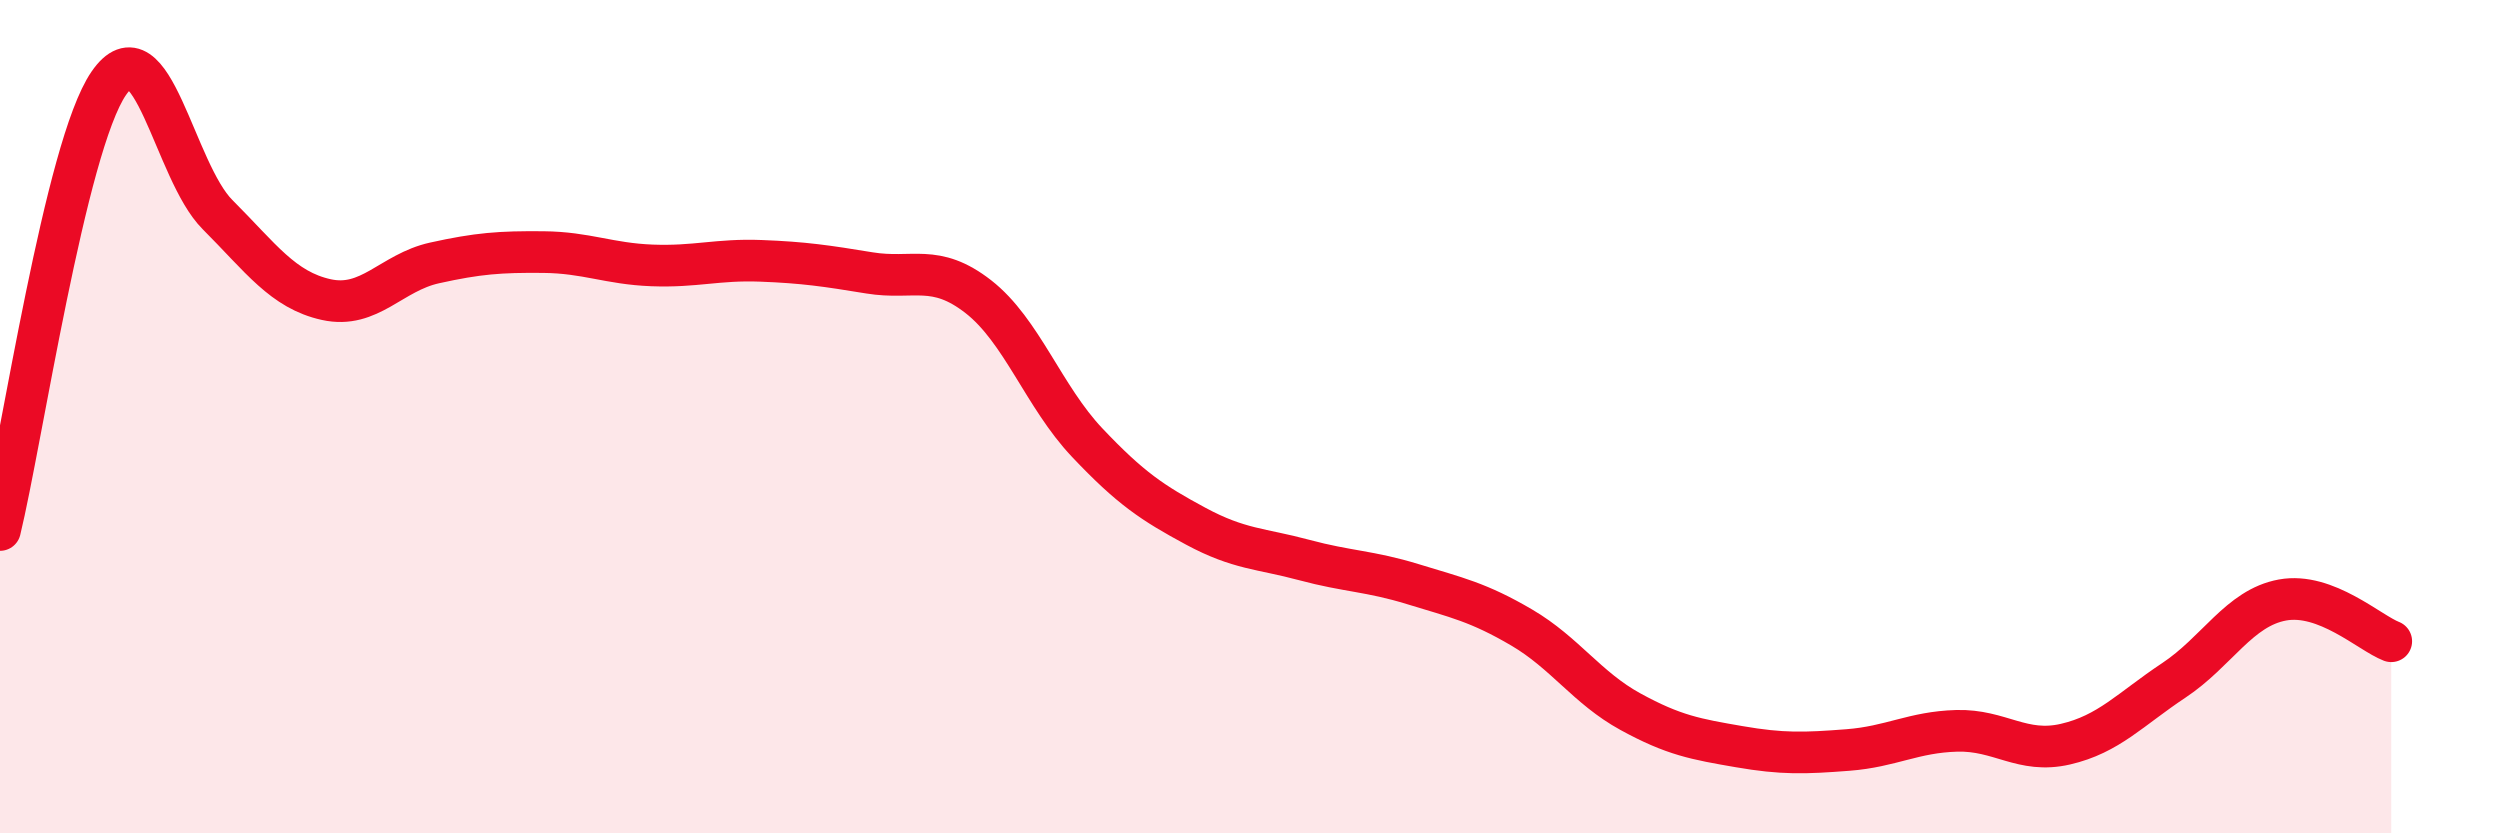 
    <svg width="60" height="20" viewBox="0 0 60 20" xmlns="http://www.w3.org/2000/svg">
      <path
        d="M 0,12.72 C 0.52,10.58 1.57,3.51 2.61,2 C 3.65,0.49 4.18,4.11 5.22,5.15 C 6.26,6.19 6.79,6.96 7.83,7.19 C 8.87,7.42 9.39,6.54 10.43,6.31 C 11.47,6.08 12,6.04 13.04,6.05 C 14.08,6.06 14.61,6.33 15.65,6.37 C 16.69,6.41 17.22,6.22 18.26,6.26 C 19.3,6.3 19.83,6.38 20.87,6.55 C 21.91,6.72 22.44,6.31 23.48,7.12 C 24.52,7.93 25.05,9.52 26.09,10.62 C 27.13,11.72 27.66,12.07 28.7,12.63 C 29.74,13.19 30.26,13.16 31.3,13.44 C 32.34,13.72 32.87,13.7 33.91,14.02 C 34.95,14.34 35.48,14.45 36.52,15.06 C 37.56,15.67 38.09,16.51 39.13,17.08 C 40.17,17.65 40.7,17.74 41.74,17.92 C 42.78,18.1 43.31,18.08 44.35,18 C 45.39,17.92 45.92,17.57 46.96,17.54 C 48,17.51 48.53,18.1 49.57,17.86 C 50.61,17.62 51.13,17.02 52.17,16.33 C 53.21,15.64 53.74,14.59 54.78,14.4 C 55.82,14.21 56.87,15.19 57.39,15.39L57.39 20L0 20Z"
        fill="#EB0A25"
        opacity="0.1"
        stroke-linecap="round"
        stroke-linejoin="round"
      />
      <path
        d="M 0,12.72 C 0.52,10.58 1.57,3.51 2.61,2 C 3.65,0.49 4.18,4.11 5.22,5.15 C 6.26,6.19 6.79,6.96 7.83,7.19 C 8.87,7.42 9.39,6.54 10.43,6.31 C 11.47,6.08 12,6.04 13.04,6.05 C 14.08,6.06 14.61,6.33 15.65,6.37 C 16.69,6.41 17.22,6.22 18.26,6.26 C 19.3,6.3 19.83,6.38 20.87,6.55 C 21.91,6.72 22.44,6.31 23.48,7.12 C 24.52,7.93 25.05,9.52 26.09,10.62 C 27.13,11.72 27.66,12.07 28.7,12.63 C 29.74,13.19 30.26,13.16 31.3,13.44 C 32.34,13.72 32.87,13.7 33.91,14.02 C 34.95,14.34 35.48,14.45 36.52,15.06 C 37.56,15.67 38.09,16.51 39.13,17.08 C 40.17,17.65 40.7,17.74 41.74,17.92 C 42.78,18.1 43.31,18.08 44.35,18 C 45.39,17.92 45.92,17.57 46.96,17.54 C 48,17.51 48.53,18.1 49.57,17.86 C 50.61,17.62 51.13,17.02 52.17,16.33 C 53.21,15.64 53.74,14.59 54.78,14.4 C 55.82,14.21 56.87,15.19 57.39,15.39"
        stroke="#EB0A25"
        stroke-width="1"
        fill="none"
        stroke-linecap="round"
        stroke-linejoin="round"
      />
    </svg>
  